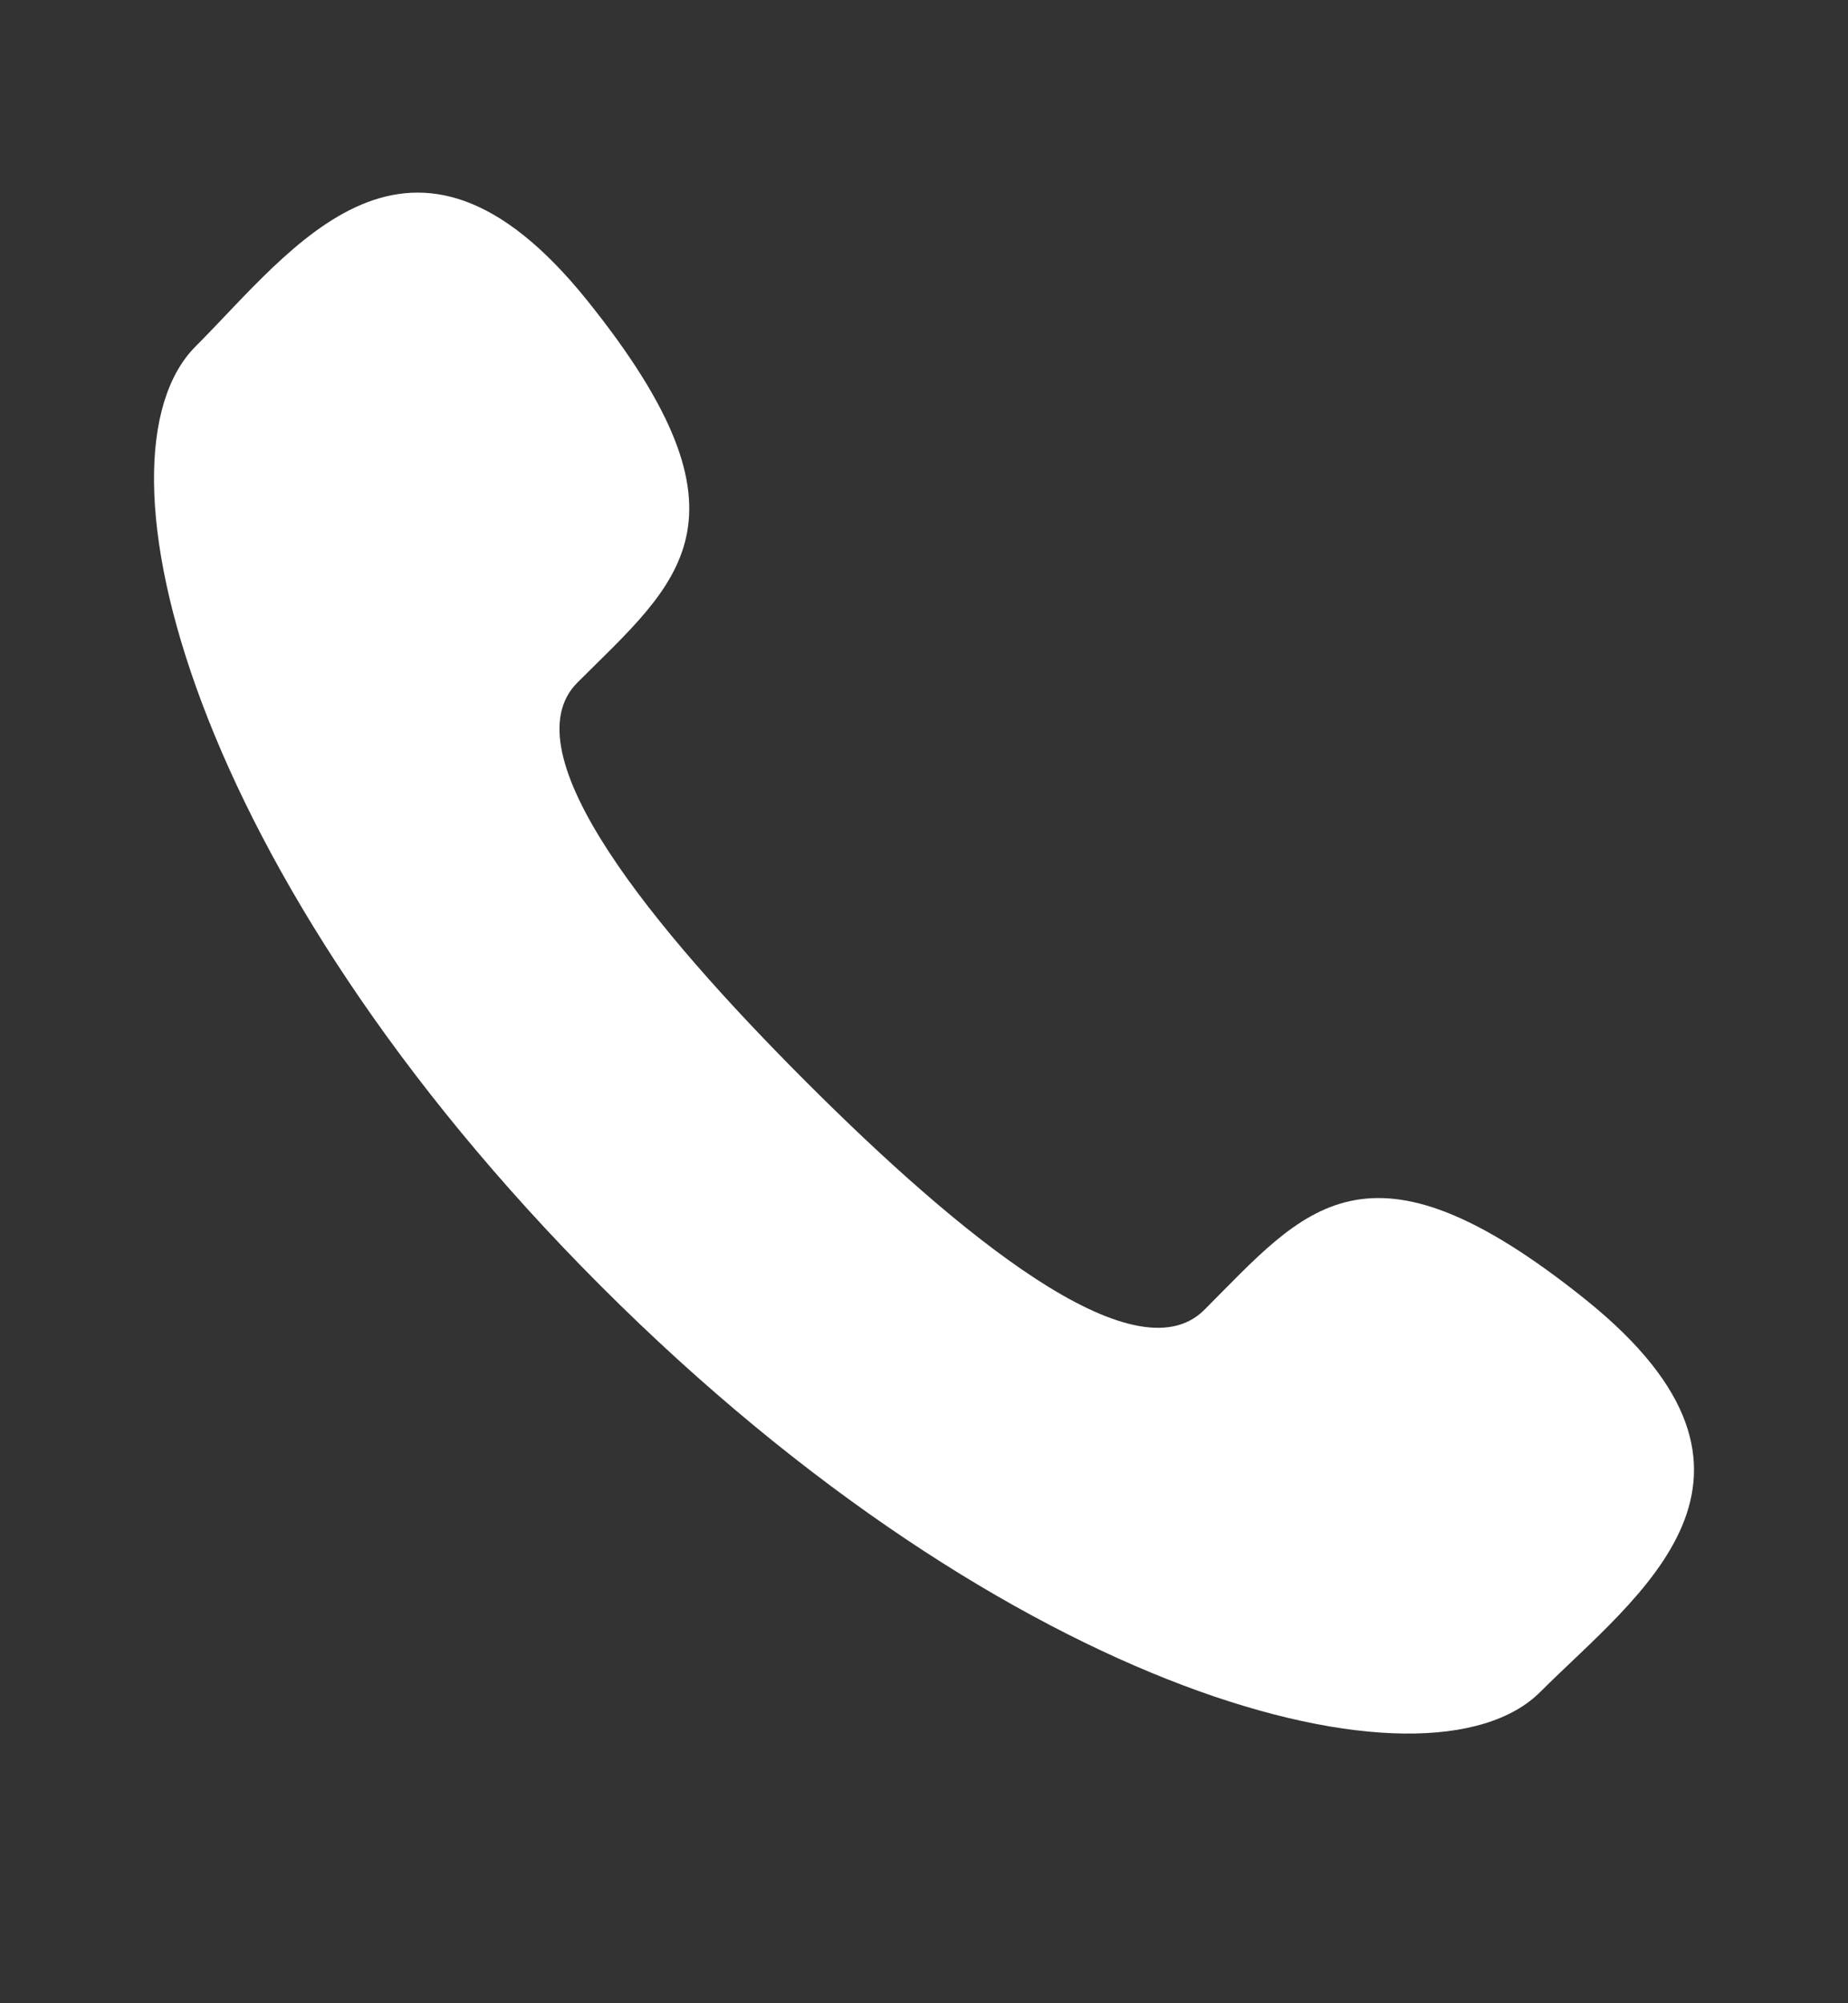 <svg width="24" height="26" viewBox="0 0 24 26" fill="none" xmlns="http://www.w3.org/2000/svg">
<rect x="0" y="0" width="24" height="26" fill="#333333" stroke="none"/>
<path fill-rule="evenodd" clip-rule="evenodd" d="M10.464 14.036C12.443 16.015 14.736 17.907 15.641 17C16.939 15.704 17.739 14.575 20.598 16.872C23.457 19.172 21.261 20.703 20.004 21.959C18.555 23.41 13.149 22.036 7.806 16.694C2.464 11.35 1.09 5.945 2.541 4.495C3.798 3.239 5.33 1.043 7.628 3.902C9.926 6.762 8.797 7.562 7.499 8.859C6.593 9.764 8.486 12.057 10.464 14.036" fill="white"/>
</svg>
